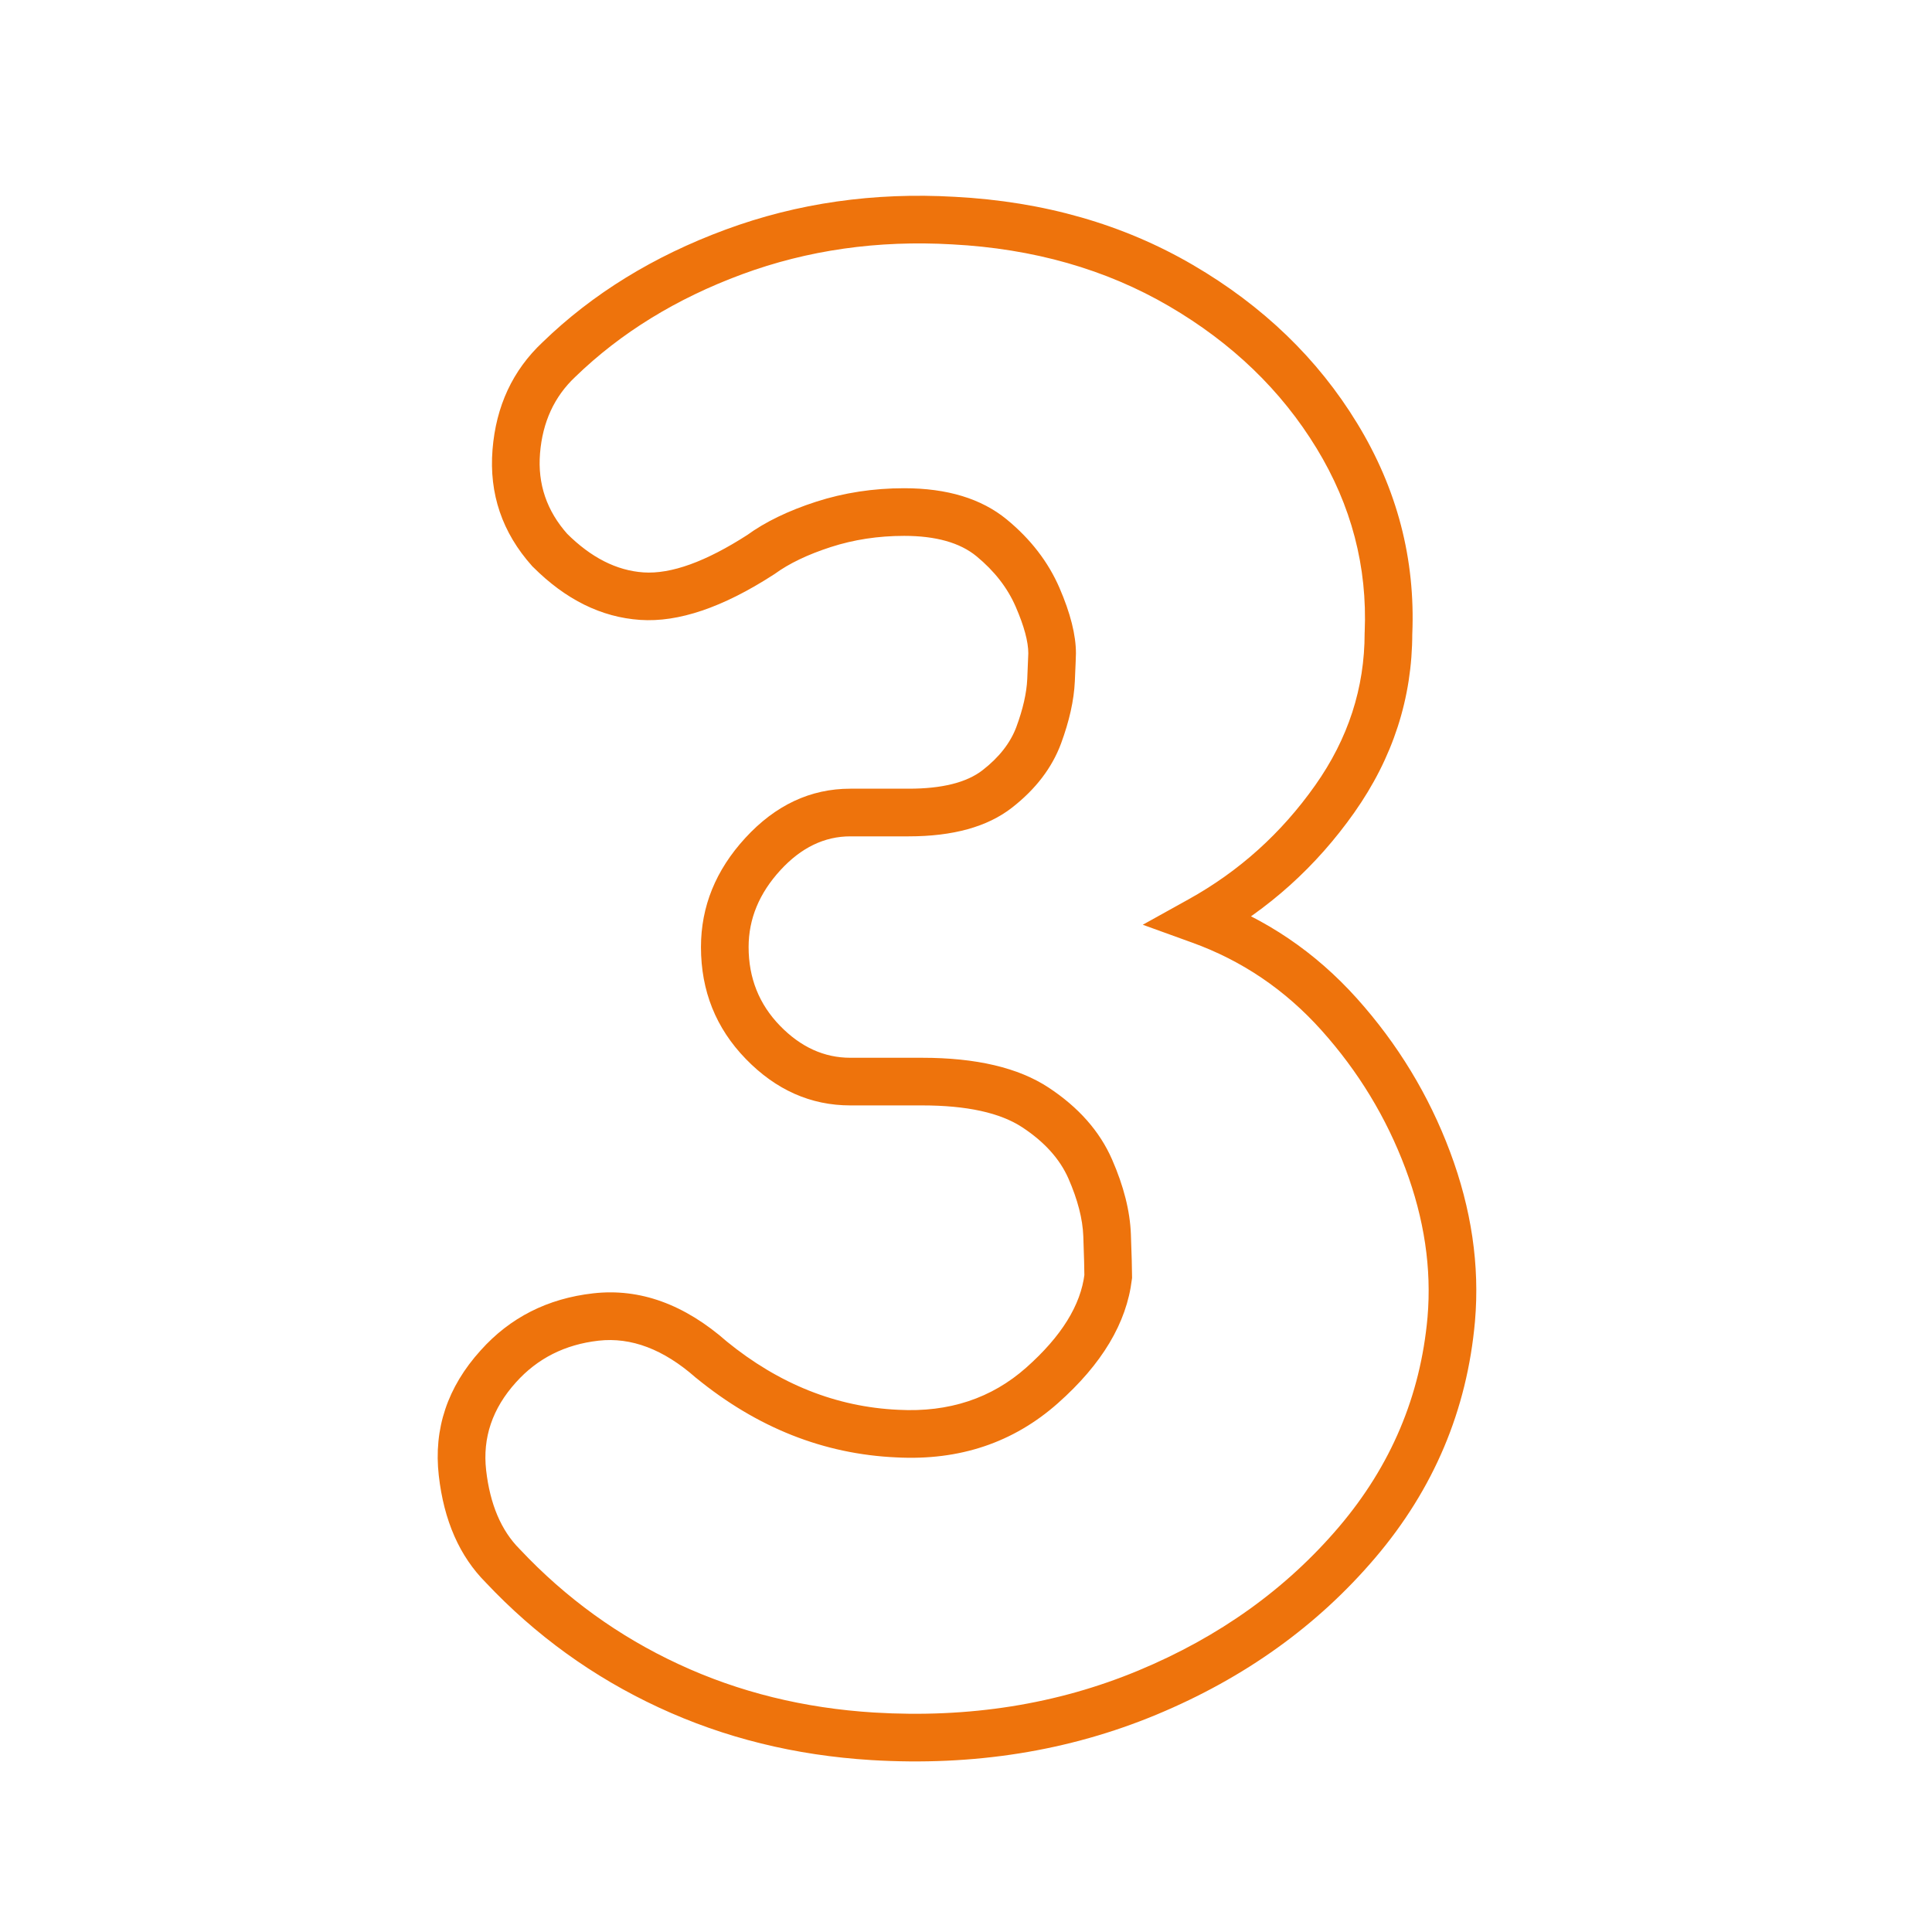 <svg xmlns="http://www.w3.org/2000/svg" xmlns:xlink="http://www.w3.org/1999/xlink" width="200" zoomAndPan="magnify" viewBox="0 0 150 150" height="200" preserveAspectRatio="xMidYMid meet" version="1.0"><defs><g/><clipPath id="7317d90172"><rect x="0" width="94" y="0" height="148"/></clipPath></defs><rect x="-15" width="180" fill="#ffffff" y="-15" height="180" fill-opacity="1"/><g transform="matrix(1, 0, 0, 1, 28, 2)"><g clip-path="url(#7317d90172)"><g fill="#ee730c" fill-opacity="1"><g transform="translate(0.419, 131.414)"><g><path d="M 31.641 -88.797 C 27.699 -86.25 24.246 -85.082 21.285 -85.285 C 18.273 -85.488 15.5 -86.859 12.969 -89.391 L 12.93 -89.426 L 12.895 -89.465 C 10.57 -92.062 9.547 -95.078 9.82 -98.504 C 10.09 -101.879 11.383 -104.66 13.703 -106.84 C 17.59 -110.609 22.324 -113.523 27.91 -115.586 C 33.488 -117.648 39.426 -118.496 45.715 -118.133 C 52.625 -117.77 58.789 -116.004 64.211 -112.836 C 69.645 -109.66 73.895 -105.562 76.957 -100.539 C 80.055 -95.461 81.477 -90.008 81.23 -84.176 L 79.383 -84.258 L 81.23 -84.258 C 81.23 -79.223 79.727 -74.574 76.715 -70.309 C 73.766 -66.133 70.082 -62.816 65.656 -60.355 L 64.758 -61.973 L 65.387 -63.715 C 69.855 -62.098 73.703 -59.492 76.93 -55.898 C 80.102 -52.359 82.512 -48.391 84.16 -43.996 C 85.824 -39.559 86.473 -35.168 86.098 -30.828 C 85.484 -23.934 82.902 -17.812 78.355 -12.469 C 73.867 -7.191 68.211 -3.137 61.379 -0.293 C 54.559 2.543 47.176 3.719 39.23 3.238 C 33.312 2.875 27.809 1.516 22.723 -0.848 C 17.633 -3.211 13.148 -6.449 9.273 -10.57 L 10.617 -11.836 L 9.312 -10.531 C 7.266 -12.574 6.043 -15.352 5.648 -18.855 C 5.238 -22.484 6.32 -25.723 8.898 -28.57 C 11.18 -31.121 14.094 -32.598 17.637 -33 C 21.254 -33.41 24.719 -32.156 28.031 -29.242 L 26.809 -27.852 L 27.977 -29.285 C 32.07 -25.945 36.527 -24.172 41.34 -23.957 C 45.254 -23.75 48.562 -24.844 51.258 -27.234 C 53.984 -29.652 55.492 -32.078 55.785 -34.516 L 57.621 -34.293 L 55.773 -34.293 C 55.773 -34.852 55.742 -35.902 55.688 -37.445 C 55.637 -38.777 55.254 -40.266 54.535 -41.91 C 53.867 -43.43 52.672 -44.758 50.949 -45.891 C 49.227 -47.023 46.633 -47.59 43.172 -47.59 L 37.602 -47.59 C 34.527 -47.59 31.82 -48.793 29.484 -51.199 C 27.164 -53.586 26.004 -56.484 26.004 -59.883 C 26.004 -63.035 27.152 -65.859 29.449 -68.359 C 31.789 -70.906 34.508 -72.18 37.602 -72.18 L 42.129 -72.18 C 44.723 -72.18 46.637 -72.66 47.867 -73.617 C 49.16 -74.621 50.031 -75.742 50.492 -76.977 C 51.004 -78.363 51.285 -79.602 51.336 -80.684 C 51.391 -81.934 51.418 -82.602 51.418 -82.691 C 51.418 -83.594 51.094 -84.801 50.441 -86.305 C 49.805 -87.773 48.789 -89.078 47.395 -90.227 C 46.113 -91.281 44.238 -91.809 41.781 -91.809 C 39.77 -91.809 37.871 -91.52 36.082 -90.941 C 34.297 -90.363 32.844 -89.668 31.727 -88.852 Z M 29.637 -91.902 L 30.637 -90.348 L 29.551 -91.844 C 30.984 -92.891 32.785 -93.762 34.945 -94.461 C 37.102 -95.156 39.379 -95.508 41.781 -95.508 C 45.121 -95.508 47.777 -94.699 49.742 -93.086 C 51.598 -91.559 52.961 -89.793 53.836 -87.777 C 54.691 -85.801 55.117 -84.105 55.117 -82.691 C 55.117 -82.547 55.09 -81.82 55.031 -80.516 C 54.965 -79.047 54.605 -77.441 53.961 -75.691 C 53.258 -73.797 51.984 -72.133 50.141 -70.699 C 48.238 -69.219 45.57 -68.48 42.129 -68.48 L 37.602 -68.48 C 35.59 -68.48 33.781 -67.605 32.176 -65.859 C 30.527 -64.062 29.703 -62.074 29.703 -59.883 C 29.703 -57.484 30.516 -55.445 32.141 -53.773 C 33.75 -52.117 35.57 -51.289 37.602 -51.289 L 43.172 -51.289 C 47.371 -51.289 50.641 -50.52 52.98 -48.984 C 55.316 -47.449 56.965 -45.582 57.922 -43.391 C 58.828 -41.32 59.316 -39.383 59.383 -37.582 C 59.441 -35.992 59.473 -34.898 59.473 -34.293 L 59.473 -34.184 L 59.457 -34.074 C 59.055 -30.707 57.141 -27.504 53.715 -24.469 C 50.258 -21.406 46.082 -20.004 41.176 -20.262 C 35.547 -20.512 30.367 -22.562 25.641 -26.422 L 25.613 -26.441 L 25.586 -26.465 C 23.098 -28.656 20.586 -29.609 18.051 -29.324 C 15.441 -29.027 13.309 -27.949 11.641 -26.09 C 9.812 -24.066 9.039 -21.793 9.324 -19.27 C 9.625 -16.625 10.492 -14.582 11.926 -13.145 L 11.965 -13.105 C 15.516 -9.332 19.621 -6.363 24.281 -4.203 C 28.941 -2.035 34 -0.789 39.453 -0.453 C 46.828 -0.008 53.664 -1.094 59.957 -3.711 C 66.242 -6.324 71.434 -10.043 75.535 -14.863 C 79.574 -19.613 81.867 -25.039 82.414 -31.145 C 82.738 -34.93 82.164 -38.781 80.695 -42.699 C 79.211 -46.656 77.039 -50.234 74.176 -53.426 C 71.363 -56.562 68.016 -58.832 64.129 -60.234 L 60.305 -61.617 L 63.859 -63.59 C 67.793 -65.773 71.07 -68.727 73.691 -72.441 C 76.254 -76.066 77.531 -80.004 77.531 -84.258 L 77.531 -84.297 L 77.535 -84.336 C 77.75 -89.414 76.504 -94.176 73.797 -98.613 C 71.059 -103.105 67.242 -106.781 62.348 -109.641 C 57.441 -112.508 51.824 -114.109 45.504 -114.441 C 39.727 -114.773 34.289 -114 29.191 -112.117 C 24.098 -110.234 19.777 -107.578 16.238 -104.148 C 14.613 -102.617 13.703 -100.637 13.508 -98.211 C 13.316 -95.836 14.031 -93.742 15.652 -91.93 L 14.273 -90.699 L 15.582 -92.004 C 17.461 -90.129 19.445 -89.117 21.539 -88.973 C 23.684 -88.828 26.383 -89.805 29.637 -91.902 Z M 29.637 -91.902 "/></g></g></g></g></g></svg>